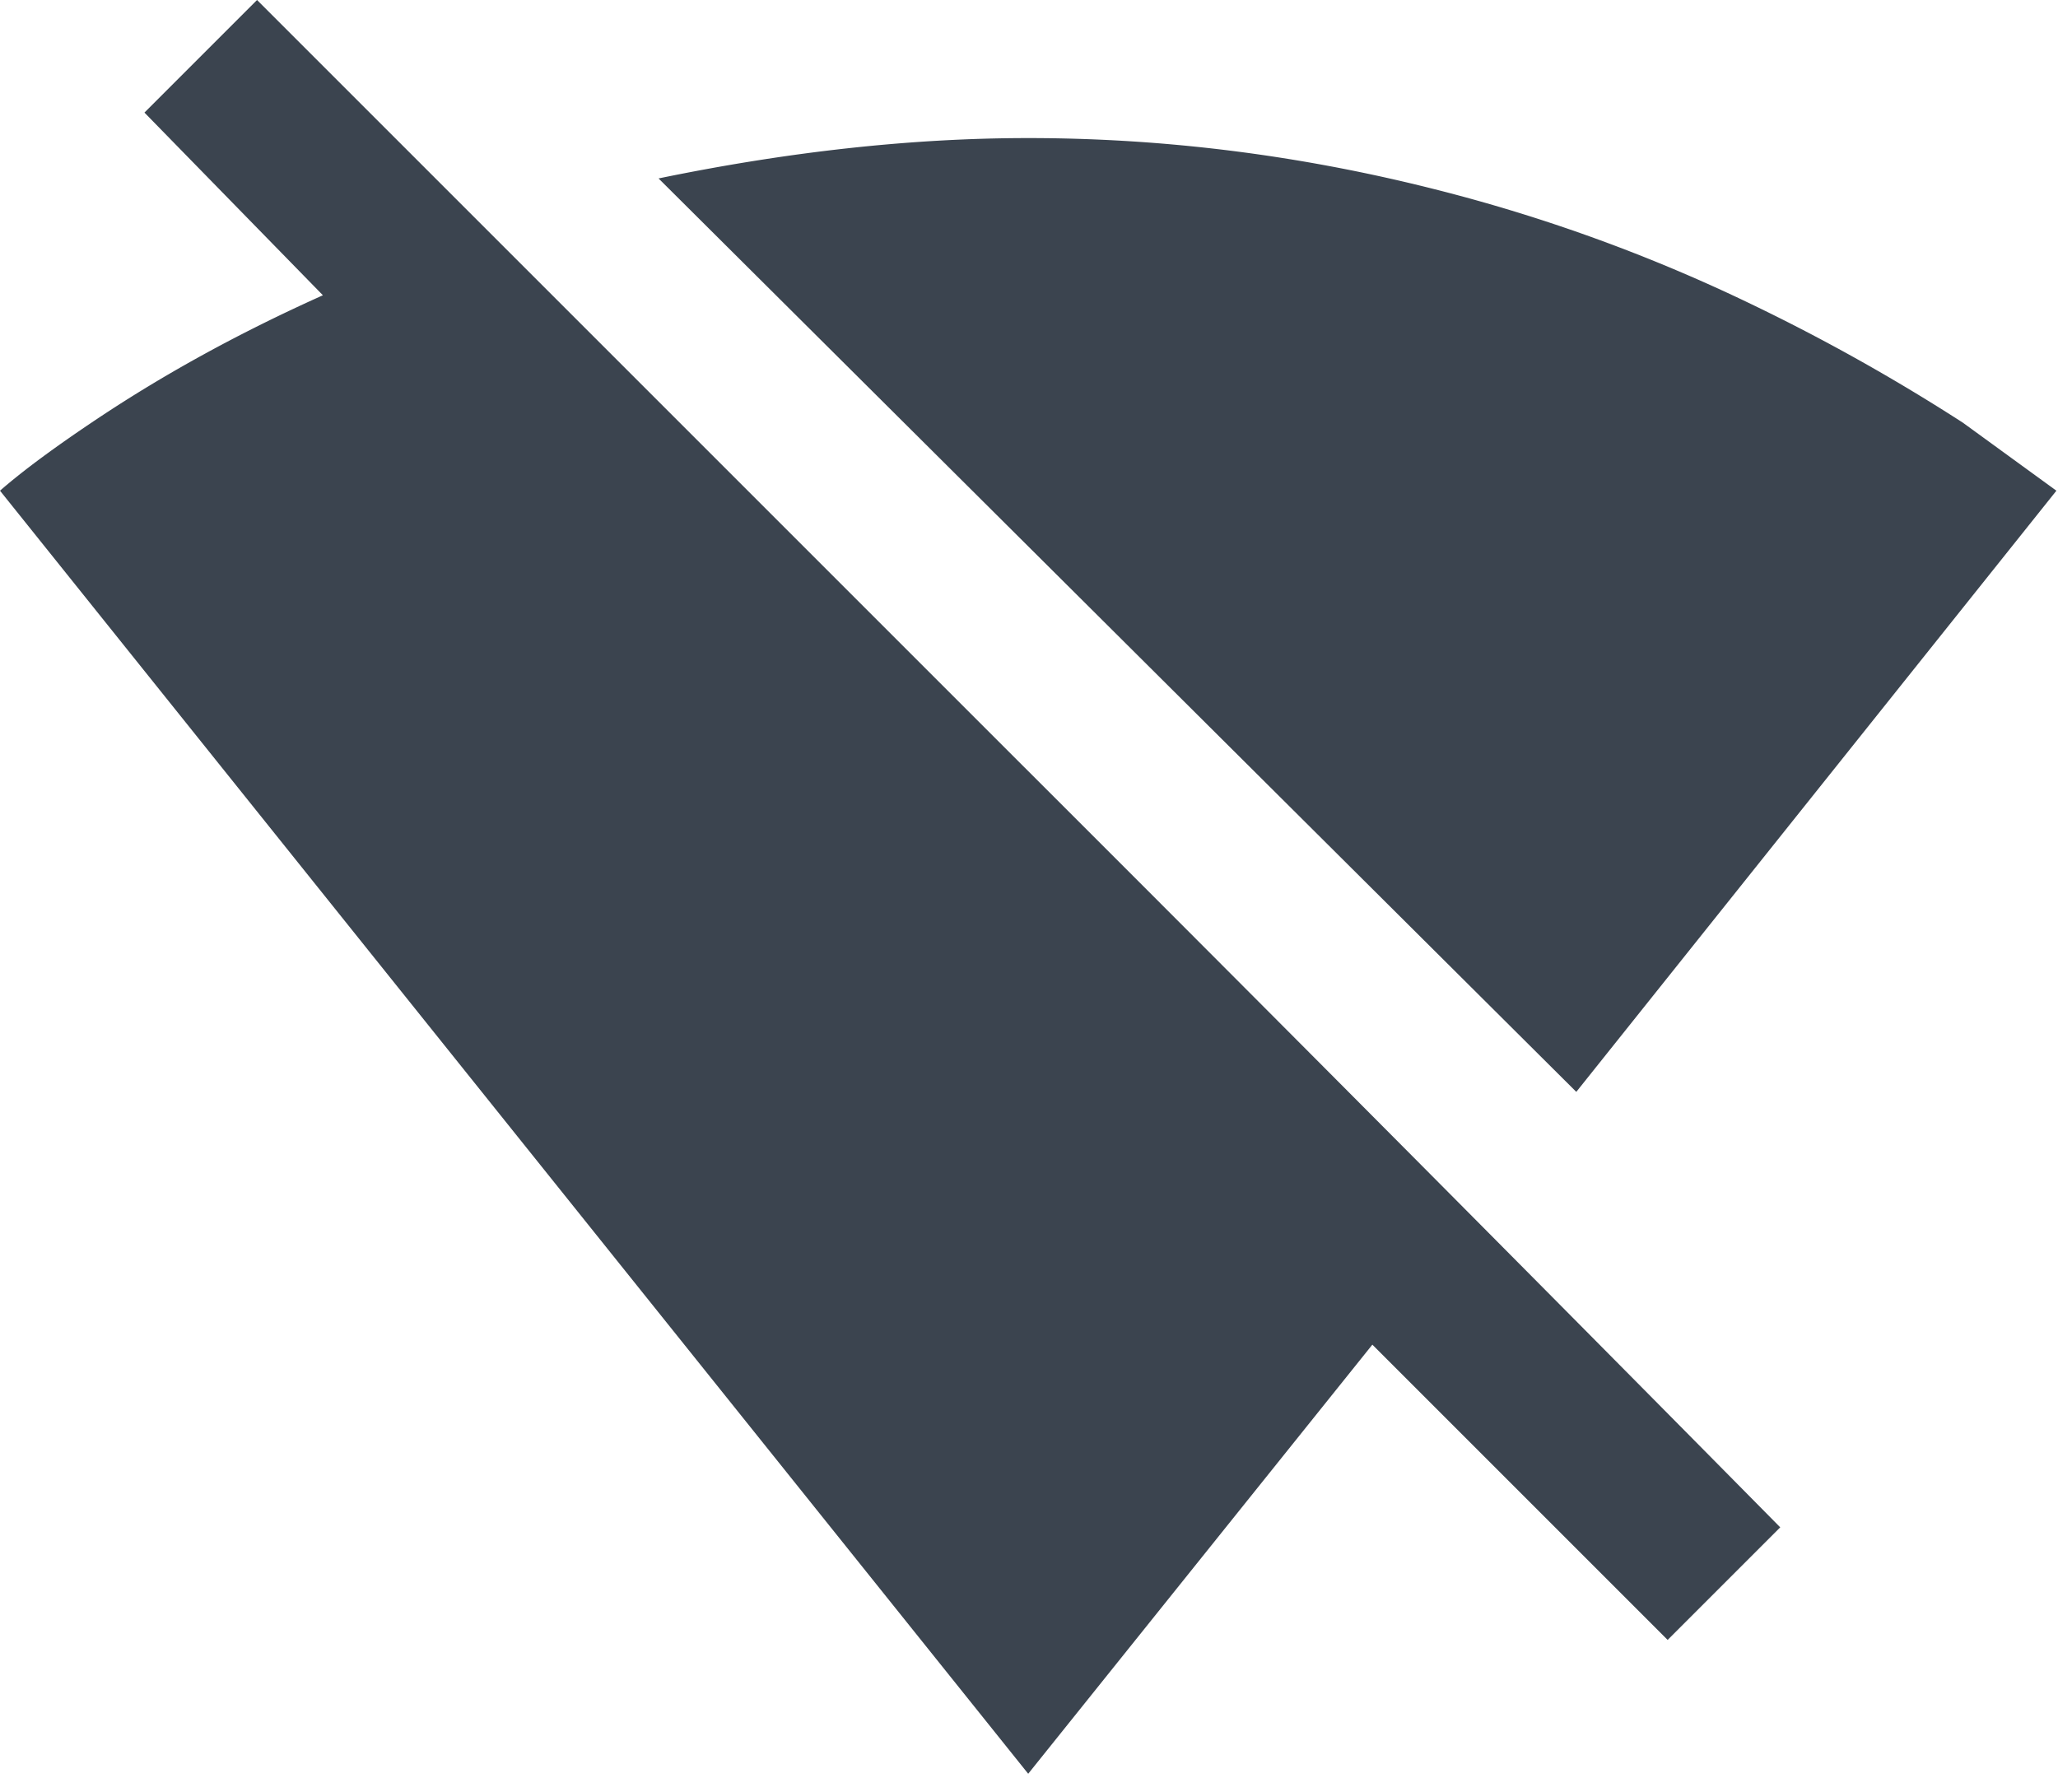 <svg xmlns="http://www.w3.org/2000/svg" width="62" height="54"><g fill="none" fill-rule="evenodd"><path fill="#3B444F" d="M7.744 0L30.72 22.976a4722.684 4722.684 0 0122.912 23.04l-3.392 3.392-8.896-8.896L30.976 53.44 0 14.784c.683-.597 1.664-1.323 2.944-2.176 2.048-1.365 4.31-2.603 6.784-3.712L4.352 3.392 7.744 0zm54.208 14.784L47.488 32.896 19.84 5.376c3.925-.81 7.637-1.216 11.136-1.216 4.096 0 8.17.512 12.224 1.536a50.156 50.156 0 019.536 3.456 58.525 58.525 0 016.4 3.584l2.816 2.048z"/><path d="M-1-6h64v64H-1z"/></g></svg>